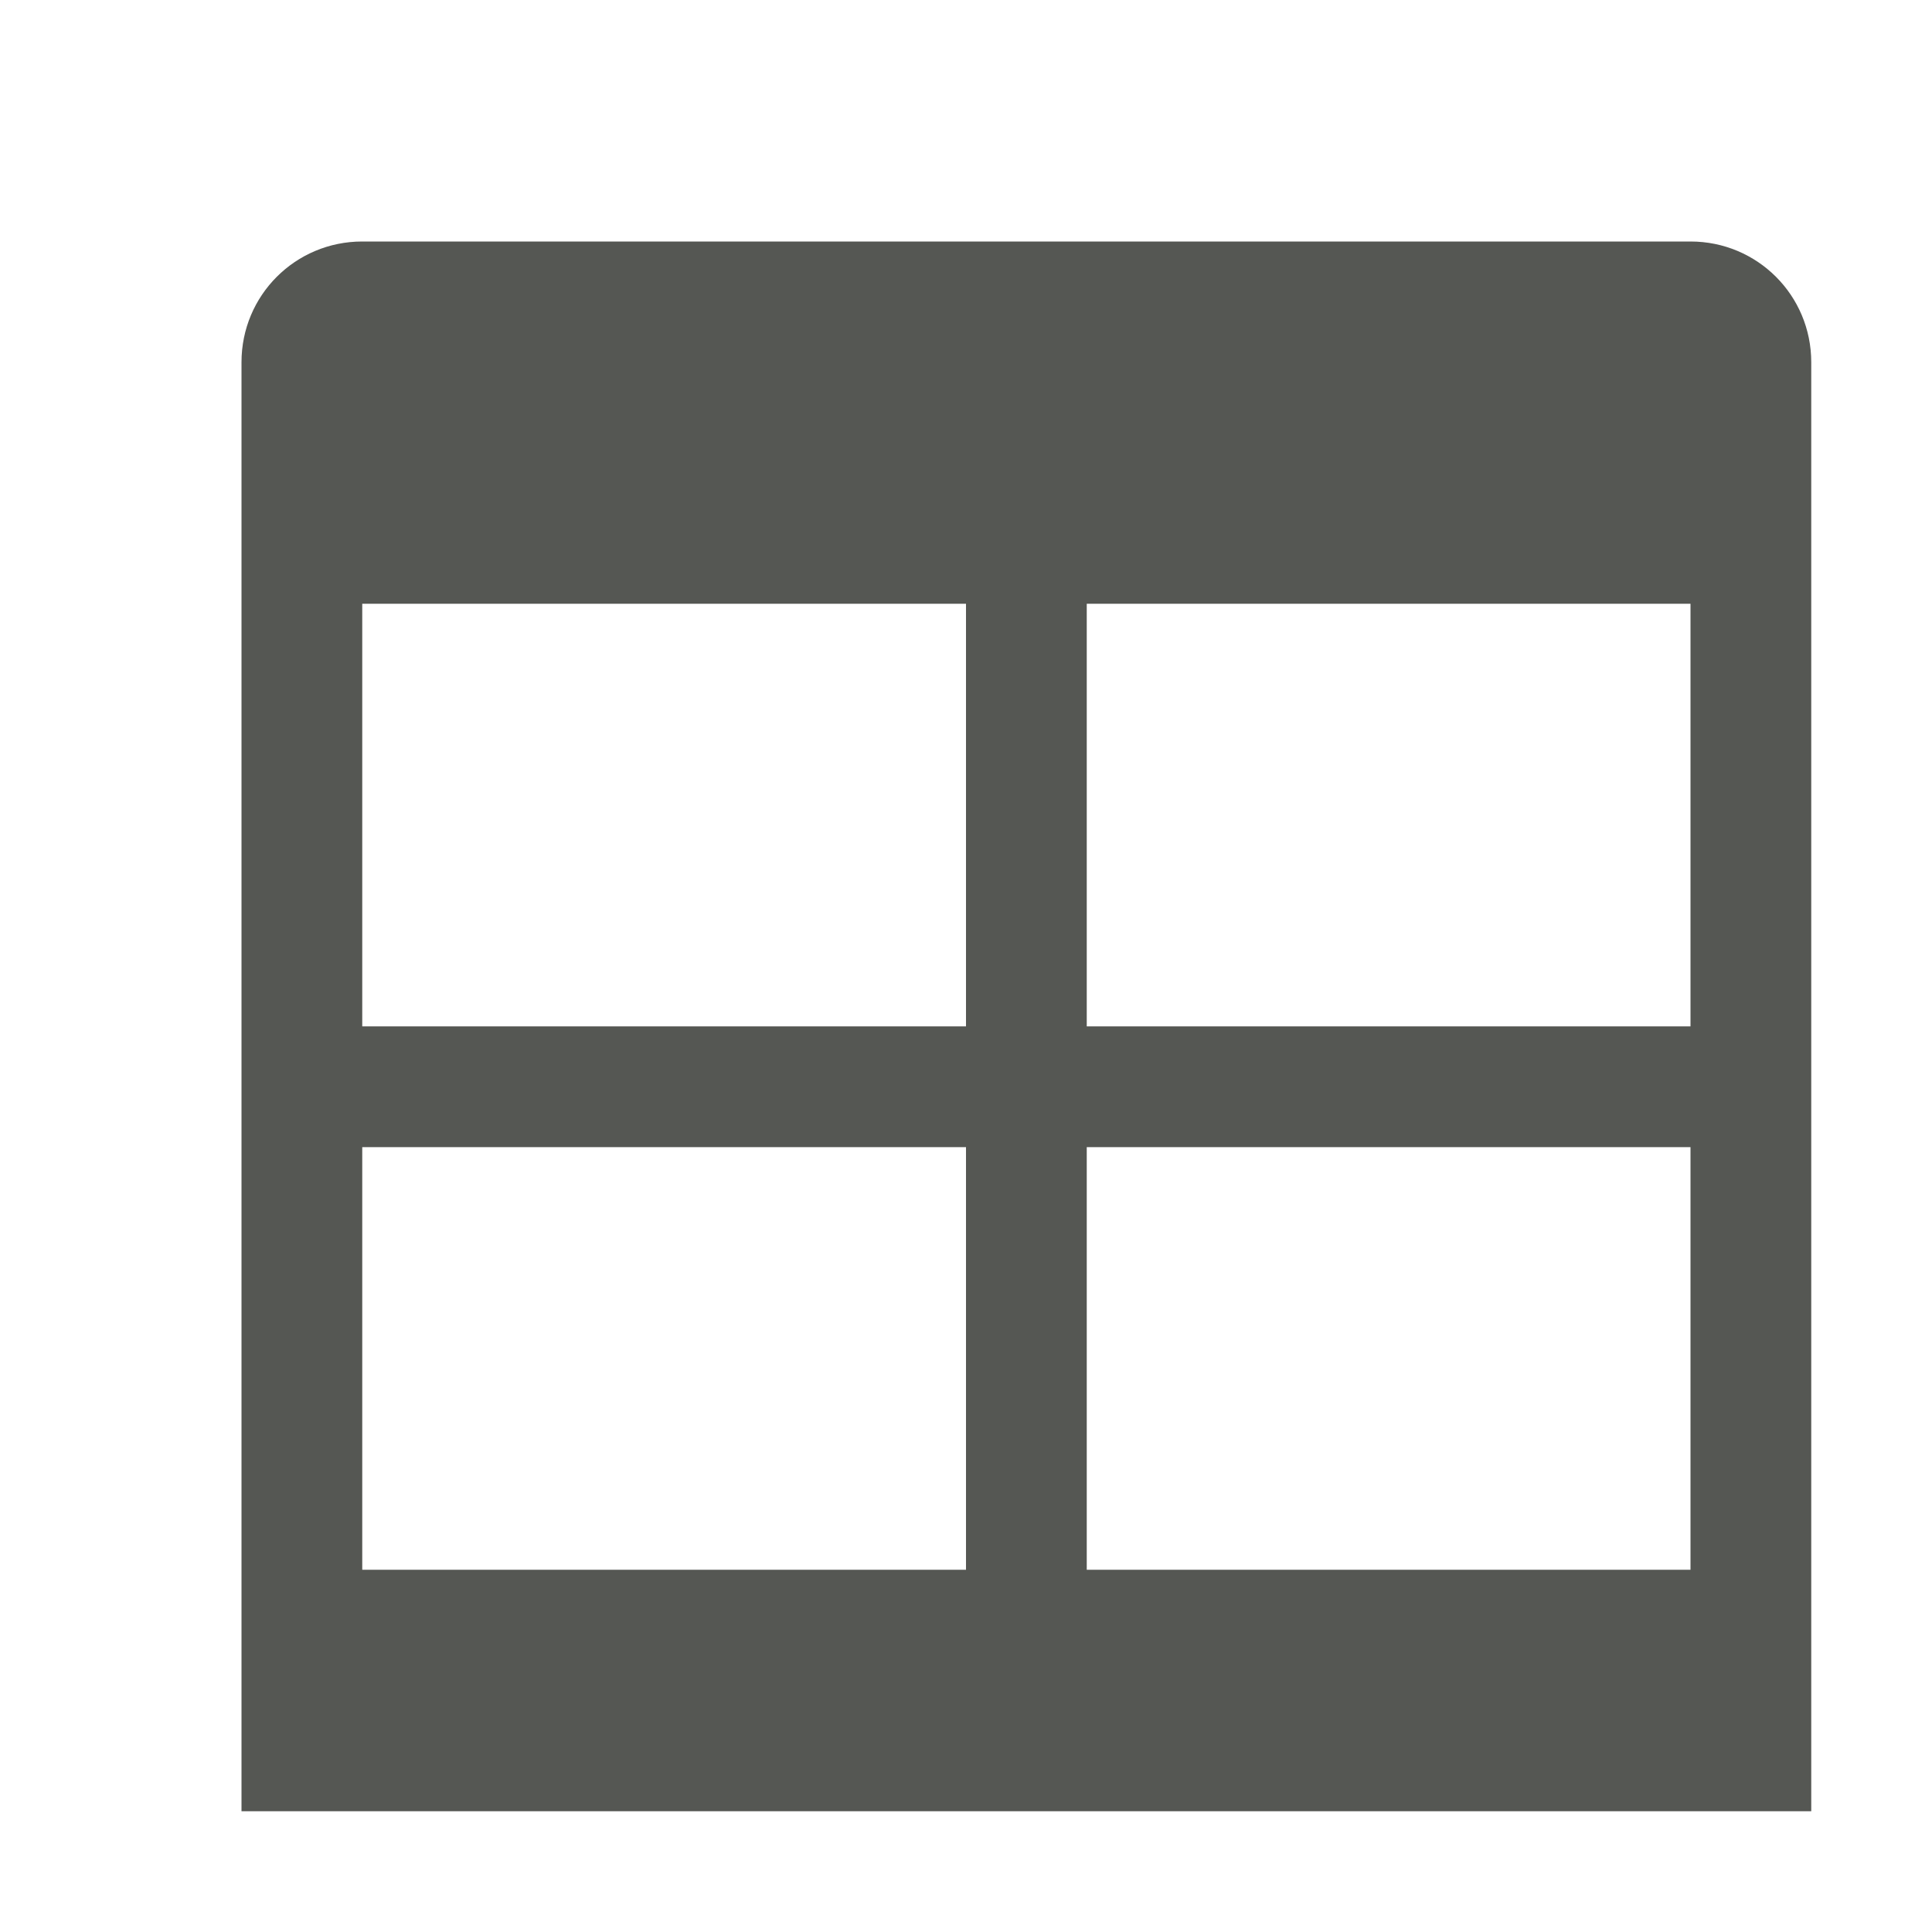 <?xml version="1.0" encoding="UTF-8" standalone="no"?>
<!-- Created with Inkscape (http://www.inkscape.org/) -->

<svg
   xmlns:dc="http://purl.org/dc/elements/1.1/"
   xmlns:cc="http://creativecommons.org/ns#"
   xmlns:rdf="http://www.w3.org/1999/02/22-rdf-syntax-ns#"
   xmlns:svg="http://www.w3.org/2000/svg"
   xmlns="http://www.w3.org/2000/svg"
   xmlns:sodipodi="http://sodipodi.sourceforge.net/DTD/sodipodi-0.dtd"
   xmlns:inkscape="http://www.inkscape.org/namespaces/inkscape"
   width="16"
   height="16"
   id="svg3991"
   version="1.1"
   inkscape:version="0.48.4 r9939"
   sodipodi:docname="windows-minimize-all.svg">
  <title
     id="title4018">GNU PSPP flat icon set</title>
  <defs
     id="defs3993" />
  <sodipodi:namedview
     id="base"
     pagecolor="#ffffff"
     bordercolor="#666666"
     borderopacity="1.0"
     inkscape:pageopacity="0.0"
     inkscape:pageshadow="2"
     inkscape:zoom="22.4"
     inkscape:cx="8"
     inkscape:cy="6.1783041"
     inkscape:document-units="px"
     inkscape:current-layer="layer1"
     showgrid="true"
     inkscape:window-width="683"
     inkscape:window-height="709"
     inkscape:window-x="0"
     inkscape:window-y="27"
     inkscape:window-maximized="0"
     showborder="false"
     inkscape:snap-bbox="true">
    <inkscape:grid
       type="xygrid"
       id="grid2983"
       empspacing="5"
       visible="true"
       enabled="true"
       snapvisiblegridlinesonly="true" />
    <sodipodi:guide
       position="0,0"
       orientation="0,16"
       id="guide2985" />
    <sodipodi:guide
       position="16,0"
       orientation="-16,0"
       id="guide2987" />
    <sodipodi:guide
       position="16,16"
       orientation="0,-16"
       id="guide2989" />
    <sodipodi:guide
       position="0,16"
       orientation="16,0"
       id="guide2991" />
  </sodipodi:namedview>
  <g
     inkscape:label="Layer 1"
     inkscape:groupmode="layer"
     id="layer1"
     transform="translate(0,-1036.362)">
    <g
       transform="translate(-145,805)"
       style="display:inline"
       id="g5035">
      <path
         id="path4736-2-2"
         d="m 148,233.362 c -0.554,0 -1,0.446 -1,1 l 0,2 0,1 0,6 0,1 0,2 1,0 3,0 1,0 1,0 1,0 1,0 1,0 4,0 0,-1 0,-1 0,-1 0,-7 0,-2 c 0,-0.554 -0.446,-1 -1,-1 l -4,0 -7,0 z m 0,3 3,0 1,0 1,0 0,3.5 -5,0 0,-3.5 z m 6,0 1,0 1,0 3,0 0,1 0,2.5 -5,0 0,-3.5 z m -6,4.5 5,0 0,3.5 -1,0 -1,0 -3,0 0,-1 0,-2.5 z m 6,0 5,0 0,2.5 0,1 -3,0 -1,0 -1,0 0,-3.5 z"
         style="fill:#555753;fill-opacity:1;stroke:none;display:inline"
         inkscape:connector-curvature="0" />
      <rect
         y="231.362"
         x="145"
         height="16"
         width="16"
         id="rect5033"
         style="fill:none;stroke:none" />
    </g>
  </g>
</svg>
